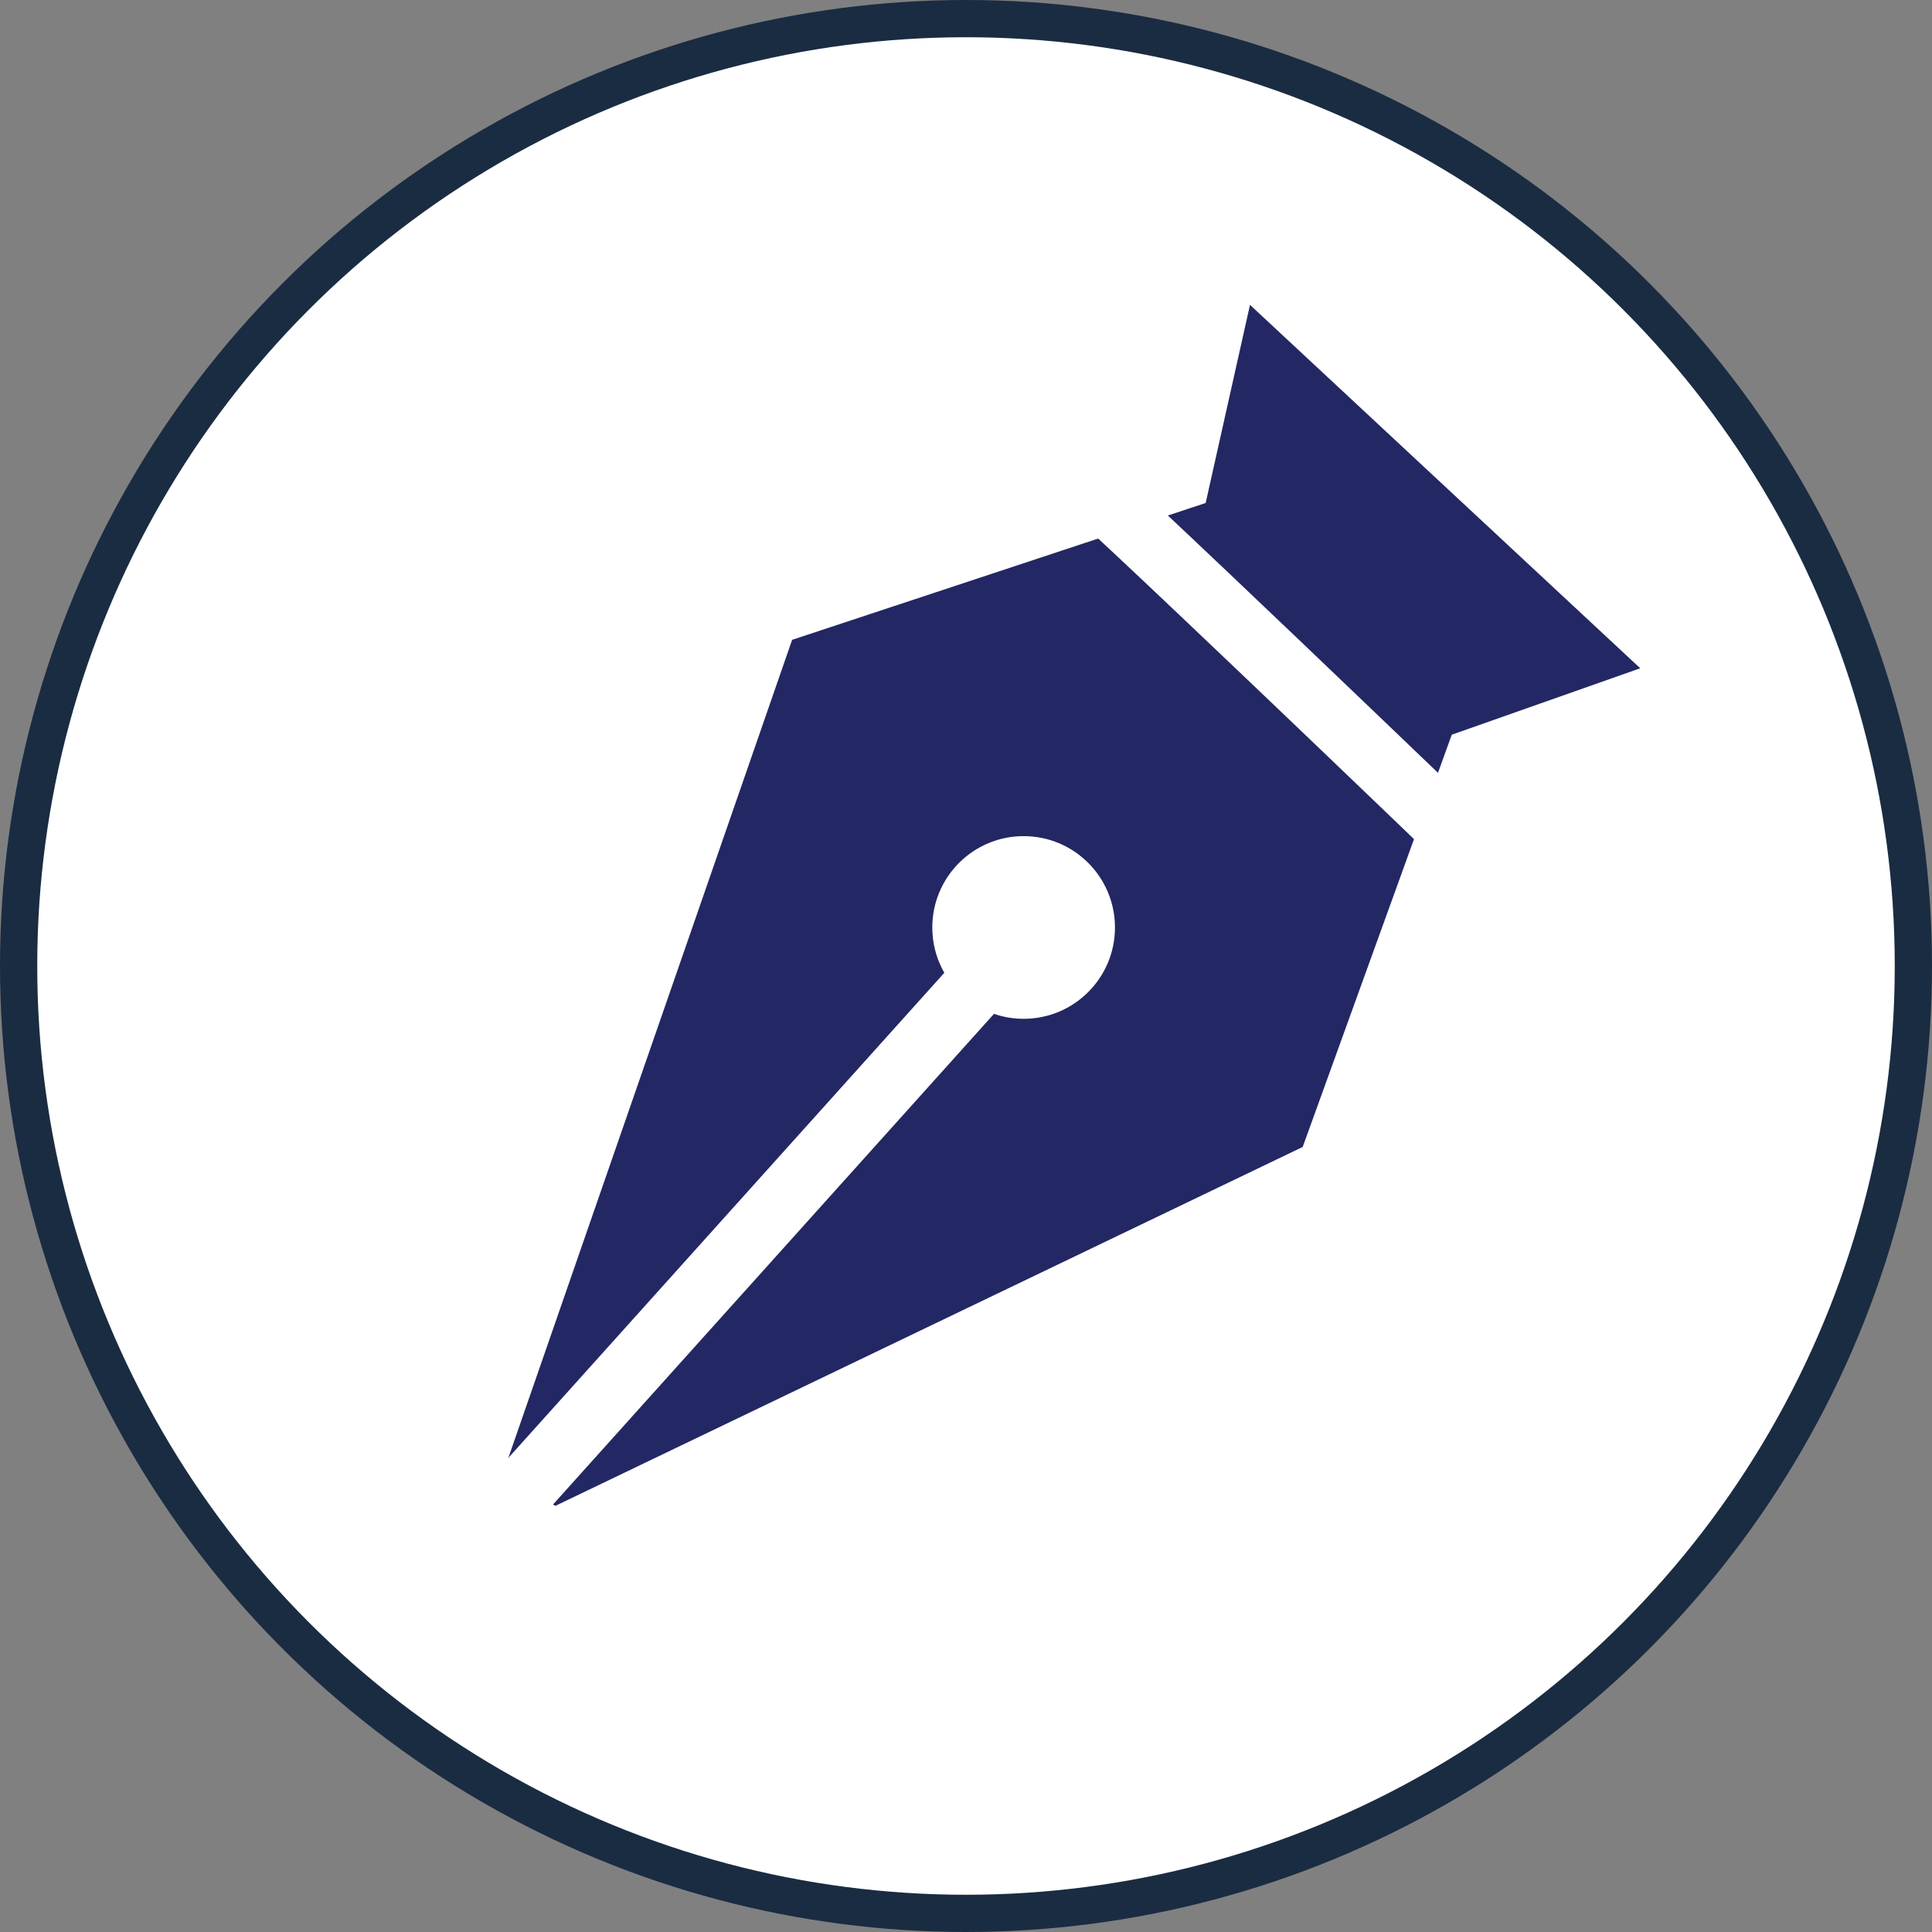<?xml version="1.0" encoding="UTF-8" standalone="no"?>
<svg
   id="Layer_1"
   viewBox="0 0 180.01 180.01"
   version="1.1"
   sodipodi:docname="5.svg"
width="60"
   height="60"
   inkscape:export-filename="5.svg"
   inkscape:export-xdpi="96"
   inkscape:export-ydpi="96"
   inkscape:version="1.2.2 (732a01da63, 2022-12-09)"
   xmlns:inkscape="http://www.inkscape.org/namespaces/inkscape"
   xmlns:sodipodi="http://sodipodi.sourceforge.net/DTD/sodipodi-0.dtd"
   xmlns="http://www.w3.org/2000/svg"
   xmlns:svg="http://www.w3.org/2000/svg">
  <rect x="0" y="0" width="180.01" height="180.01" fill="#808080" stroke="none"/>
  <sodipodi:namedview
     id="namedview904"
     pagecolor="#ffffff"
     bordercolor="#000000"
     borderopacity="0.25"
     inkscape:showpageshadow="2"
     inkscape:pageopacity="0.0"
     inkscape:pagecheckerboard="0"
     inkscape:deskcolor="#d1d1d1"
     showgrid="false"
     inkscape:zoom="1.5862945"
     inkscape:cx="93.929598"
     inkscape:cy="86.995198"
     inkscape:window-width="1366"
     inkscape:window-height="705"
     inkscape:window-x="-8"
     inkscape:window-y="-8"
     inkscape:window-maximized="1"
     inkscape:current-layer="Layer_1" />
  <defs
     id="defs891">
    <style
       id="style889">.cls-1{fill:none;stroke:#fff;stroke-width:6px;}.cls-1,.cls-2{stroke-miterlimit:10;}.cls-3,.cls-2{fill:#fff;}.cls-4{fill:#232763;}.cls-2{stroke:#1a2c42;stroke-width:3.47px;}</style>
  </defs>
  <circle
     class="cls-2"
     cx="90.005"
     cy="90.005"
     r="88.27"
     id="circle893" />
  <polygon
     class="cls-4"
     points="116.84,219.16 186.47,185.72 200.36,147.31 217.92,141.12 181.56,107.26 177.43,125.72 138.9,138.47 111.96,216.13 "
     id="polygon895"
     transform="translate(-65.095,-78.855)" />
  <path
     class="cls-1"
     d="m 99.755,43.865 c 1.01,0.34 36.69,34.67 36.69,34.67"
     id="path897" />
  <circle
     class="cls-3"
     cx="95.375"
     cy="86.415"
     r="8.51"
     id="circle899" />
  <line
     class="cls-1"
     x1="44.235"
     y1="143.805"
     x2="94.375"
     y2="88.015"
     id="line901" />
</svg>
